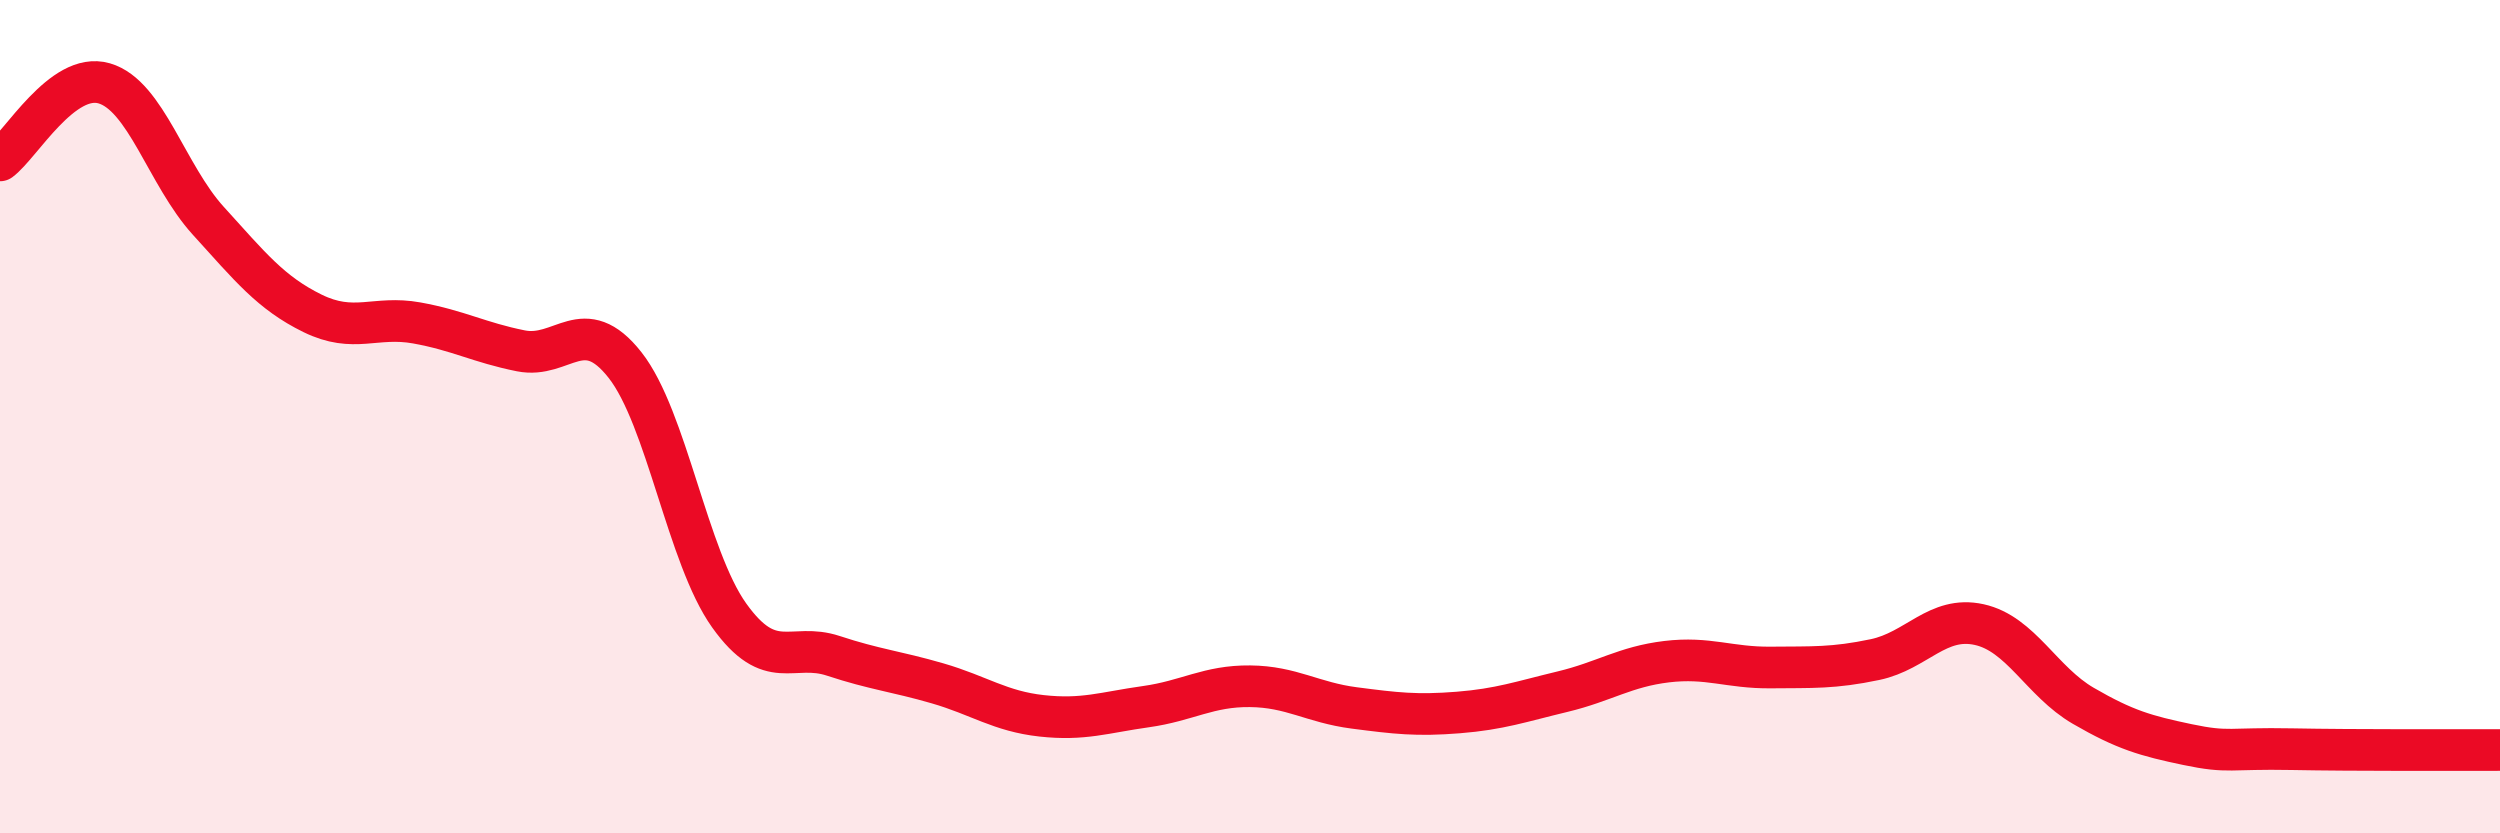 
    <svg width="60" height="20" viewBox="0 0 60 20" xmlns="http://www.w3.org/2000/svg">
      <path
        d="M 0,3.85 C 0.5,3.48 1.5,1.71 2.5,2 C 3.5,2.29 4,4.2 5,5.3 C 6,6.4 6.5,7.03 7.5,7.52 C 8.5,8.01 9,7.57 10,7.75 C 11,7.93 11.5,8.22 12.5,8.42 C 13.5,8.62 14,7.49 15,8.76 C 16,10.03 16.5,13.37 17.5,14.77 C 18.5,16.17 19,15.41 20,15.74 C 21,16.07 21.5,16.11 22.5,16.4 C 23.5,16.69 24,17.07 25,17.18 C 26,17.29 26.5,17.1 27.5,16.96 C 28.5,16.82 29,16.46 30,16.47 C 31,16.48 31.5,16.86 32.5,16.99 C 33.5,17.12 34,17.18 35,17.1 C 36,17.02 36.5,16.84 37.5,16.6 C 38.5,16.36 39,16 40,15.88 C 41,15.76 41.5,16.03 42.5,16.02 C 43.5,16.01 44,16.04 45,15.83 C 46,15.62 46.5,14.77 47.5,14.99 C 48.5,15.21 49,16.36 50,16.94 C 51,17.52 51.5,17.66 52.5,17.87 C 53.5,18.08 53.5,17.95 55,17.98 C 56.5,18.01 59,18 60,18L60 20L0 20Z"
        fill="#EB0A25"
        opacity="0.1"
        stroke-linecap="round"
        stroke-linejoin="round"
      />
      <path
        d="M 0,3.85 C 0.5,3.48 1.5,1.71 2.5,2 C 3.5,2.29 4,4.2 5,5.3 C 6,6.4 6.5,7.03 7.5,7.52 C 8.5,8.01 9,7.57 10,7.75 C 11,7.93 11.5,8.22 12.5,8.42 C 13.5,8.62 14,7.49 15,8.76 C 16,10.03 16.5,13.37 17.5,14.77 C 18.5,16.17 19,15.41 20,15.74 C 21,16.07 21.5,16.11 22.5,16.4 C 23.5,16.69 24,17.07 25,17.18 C 26,17.29 26.5,17.1 27.5,16.96 C 28.5,16.82 29,16.46 30,16.47 C 31,16.48 31.5,16.86 32.5,16.99 C 33.5,17.12 34,17.18 35,17.1 C 36,17.02 36.5,16.84 37.5,16.6 C 38.5,16.36 39,16 40,15.88 C 41,15.76 41.5,16.03 42.5,16.02 C 43.5,16.01 44,16.04 45,15.83 C 46,15.62 46.5,14.77 47.5,14.99 C 48.5,15.21 49,16.36 50,16.94 C 51,17.52 51.5,17.66 52.5,17.87 C 53.5,18.08 53.5,17.95 55,17.98 C 56.5,18.01 59,18 60,18"
        stroke="#EB0A25"
        stroke-width="1"
        fill="none"
        stroke-linecap="round"
        stroke-linejoin="round"
      />
    </svg>
  